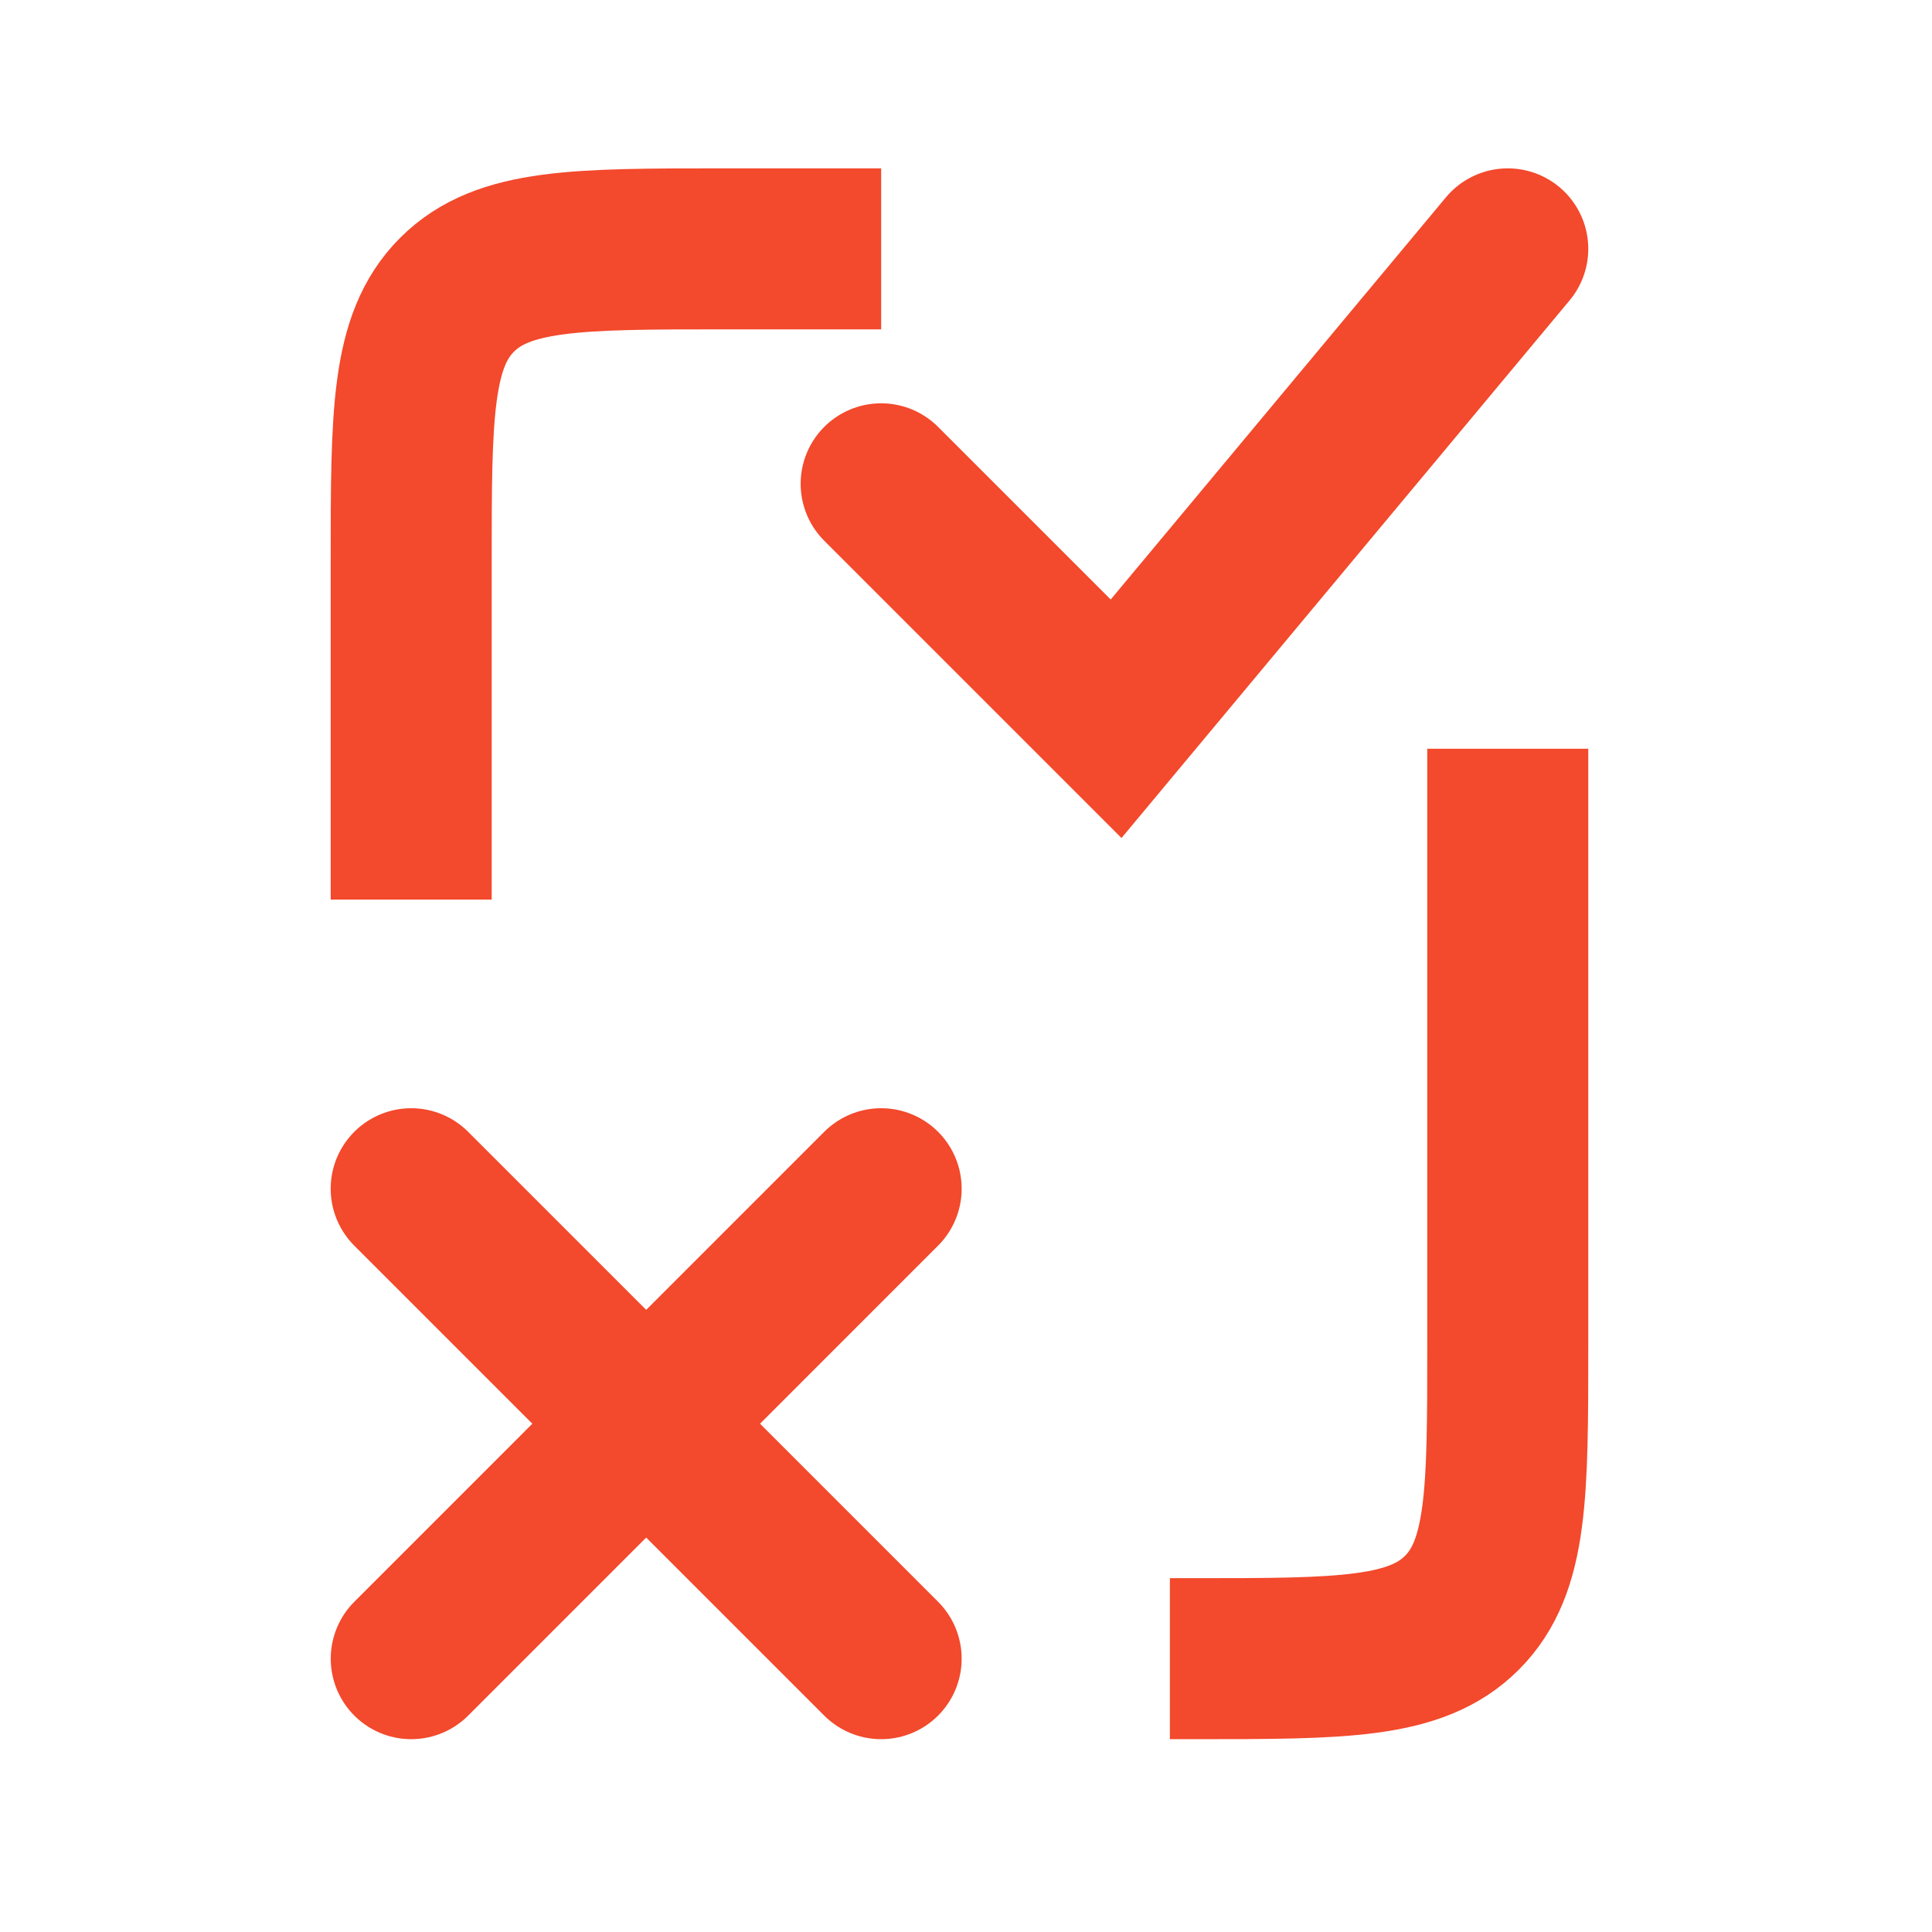<svg width="36" height="36" viewBox="0 0 36 36" fill="none" xmlns="http://www.w3.org/2000/svg">
<path d="M28.095 13.952V25.069C28.095 27.821 28.095 29.197 27.24 30.052C26.385 30.907 25.009 30.907 22.257 30.907H21.799M16.419 4.637H13.5C10.748 4.637 9.372 4.637 8.517 5.492C7.662 6.347 7.662 7.723 7.662 10.475V16.763" stroke="#F3492C" stroke-width="3"/>
<path d="M7.662 22.15L16.419 30.907" stroke="#F3492C" stroke-width="3" stroke-linecap="round"/>
<path d="M16.419 22.15L7.663 30.907" stroke="#F3492C" stroke-width="3" stroke-linecap="round"/>
<path d="M16.419 9.015L20.797 13.393L28.095 4.637" stroke="#F3492C" stroke-width="3" stroke-linecap="round"/>
</svg>
